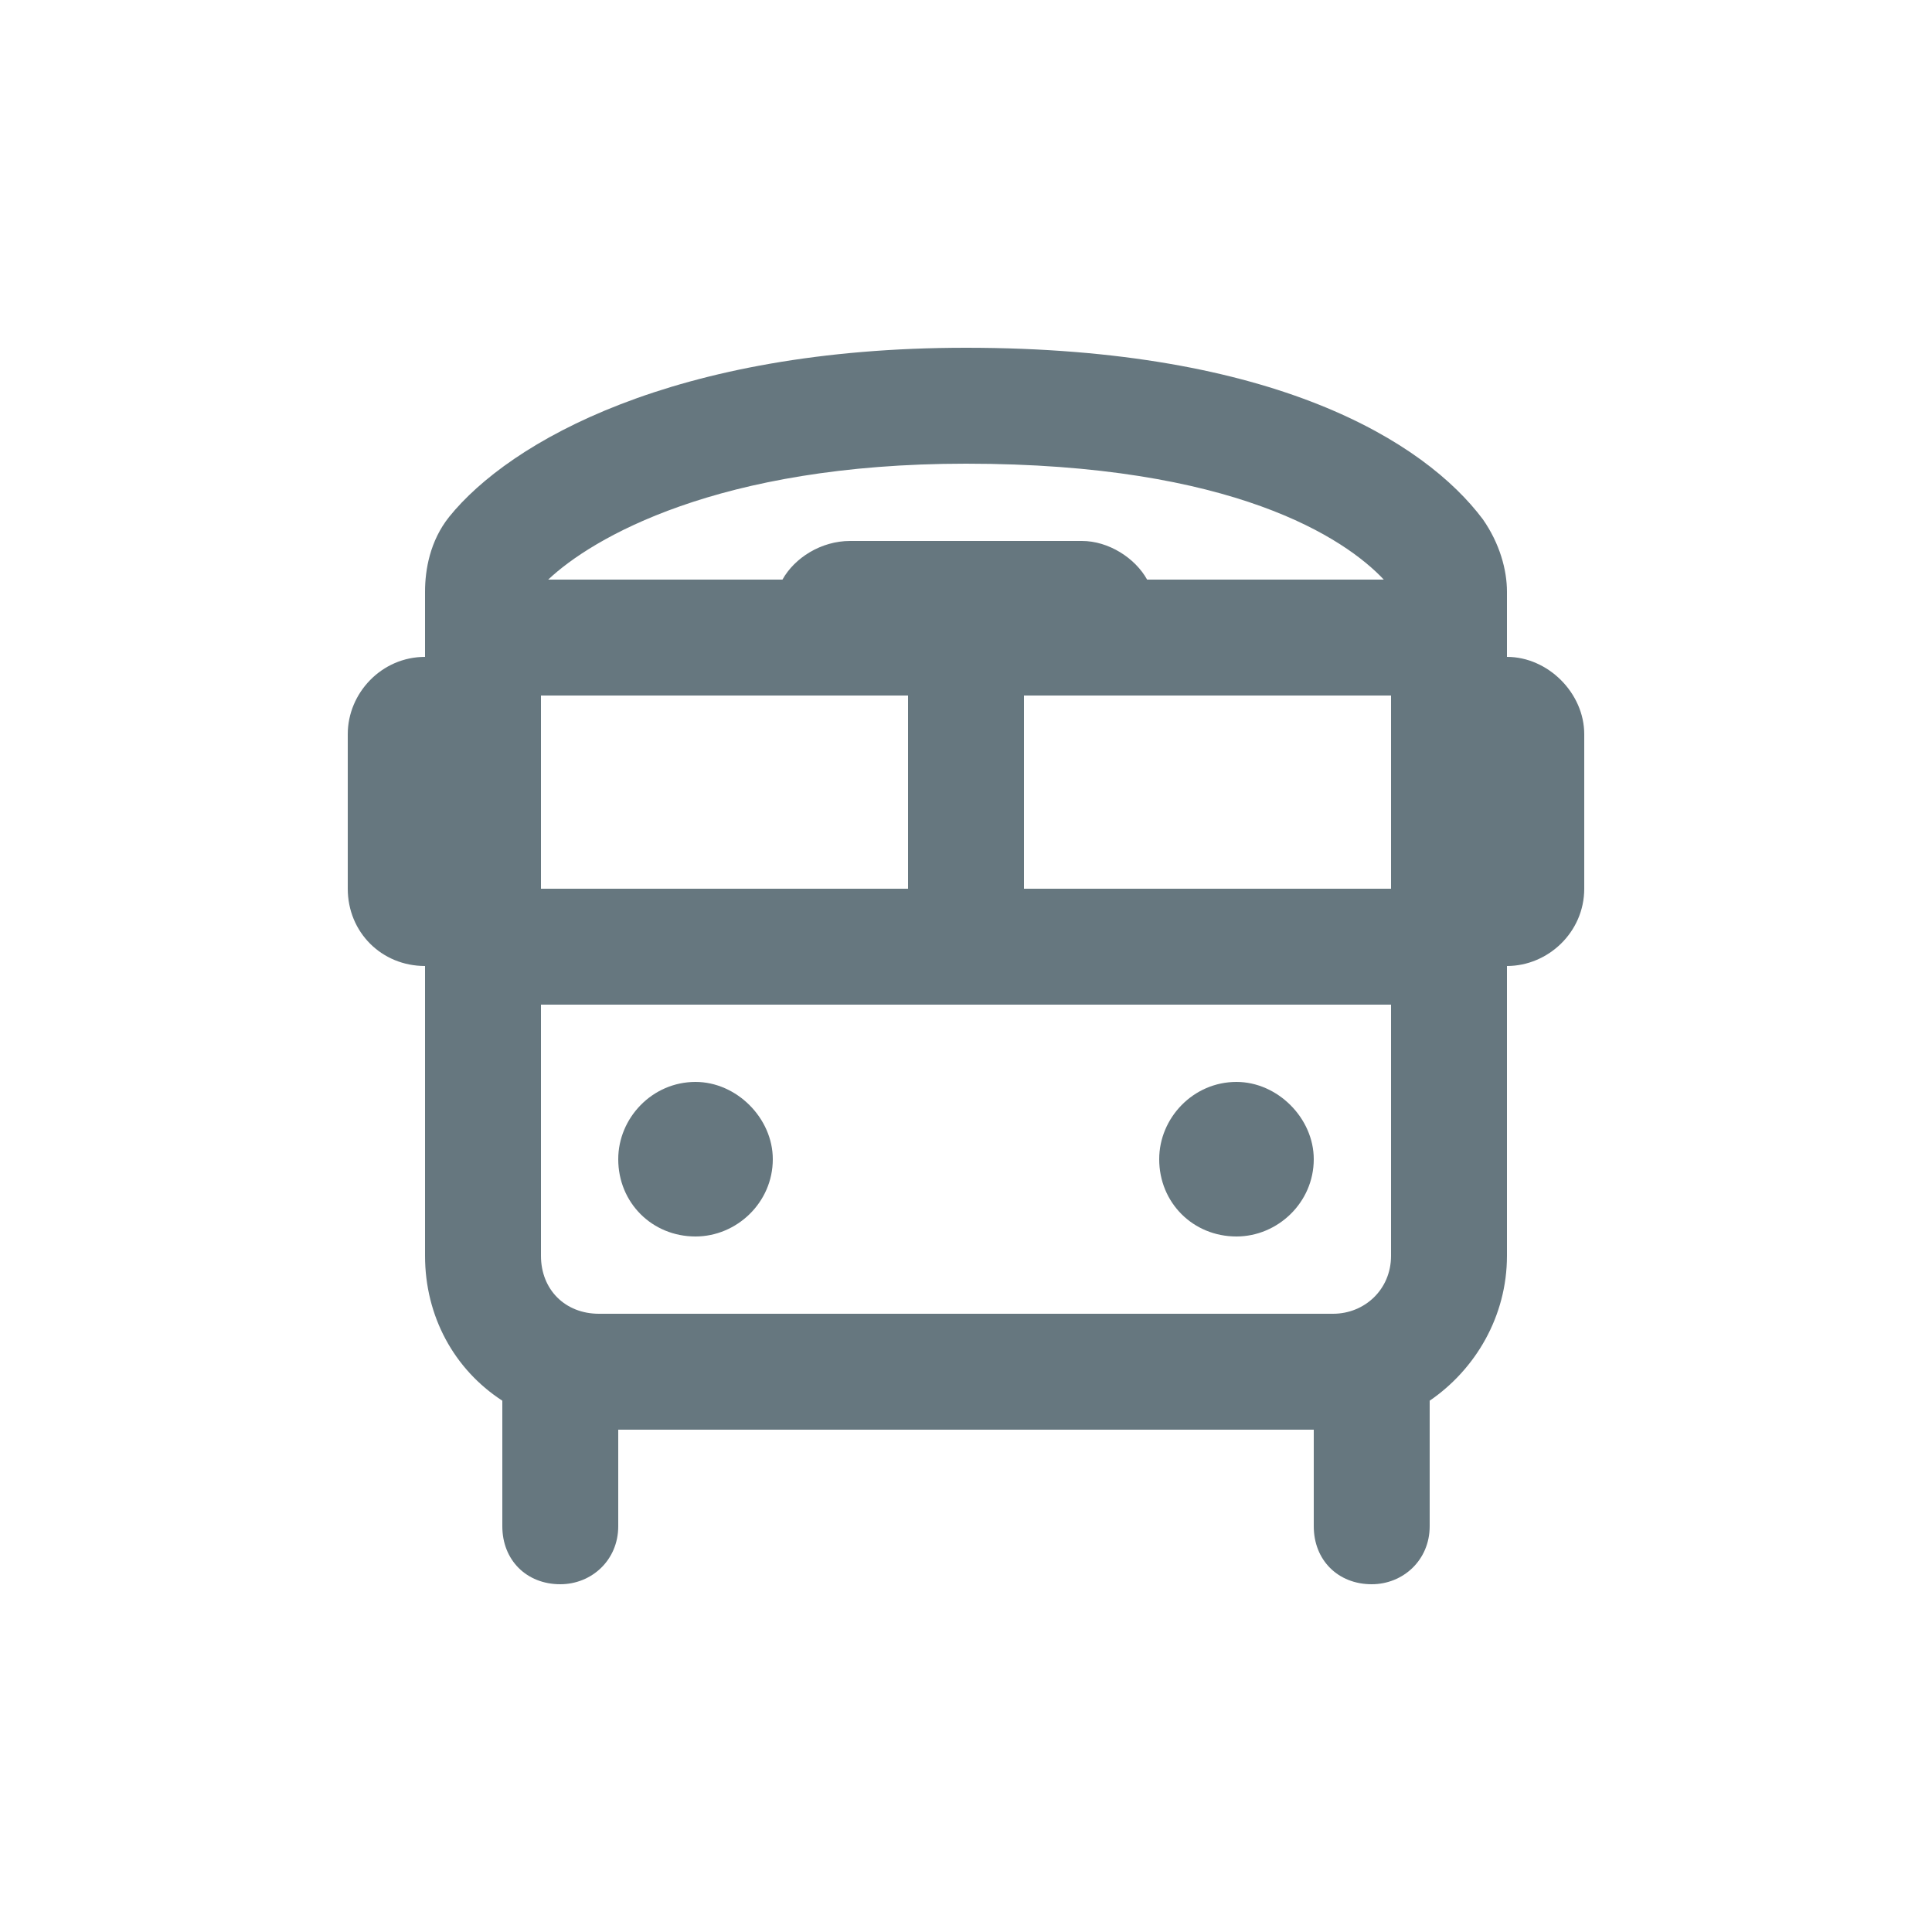<svg width="75" height="75" viewBox="0 0 75 75" fill="none" xmlns="http://www.w3.org/2000/svg">
<path d="M44.531 22.5H53.719C52.219 20.906 47.906 18 37.5 18C27.844 18 22.969 20.906 21.281 22.5H30.375C30.844 21.656 31.875 21 33 21H42C43.031 21 44.062 21.656 44.531 22.5ZM54 27H39.75V34.5H54V27ZM21 27V34.5H35.25V27H21ZM21 39V48.75C21 50.062 21.938 51 23.25 51H44.625H51.75C52.969 51 54 50.062 54 48.75V39H21ZM17.438 20.062C19.781 17.156 26.156 13.5 37.5 13.5C49.5 13.5 55.312 17.156 57.562 20.156C58.219 21.094 58.5 22.125 58.5 22.969V25.5C60.094 25.5 61.5 26.906 61.5 28.5V34.5C61.5 36.188 60.094 37.5 58.5 37.5V48.75C58.5 51.094 57.281 53.156 55.5 54.375V59.25C55.5 60.562 54.469 61.5 53.25 61.5C51.938 61.5 51 60.562 51 59.25V55.5H44.625H24V59.25C24 60.562 22.969 61.5 21.75 61.5C20.438 61.5 19.5 60.562 19.5 59.25V54.375C17.625 53.156 16.5 51.094 16.5 48.75V37.5C14.812 37.5 13.5 36.188 13.5 34.5V28.5C13.5 26.906 14.812 25.5 16.5 25.5V22.969C16.5 22.125 16.688 21 17.438 20.062ZM27 42C28.594 42 30 43.406 30 45C30 46.688 28.594 48 27 48C25.312 48 24 46.688 24 45C24 43.406 25.312 42 27 42ZM48 42C49.594 42 51 43.406 51 45C51 46.688 49.594 48 48 48C46.312 48 45 46.688 45 45C45 43.406 46.312 42 48 42Z" fill="#66777F"/>
</svg>
